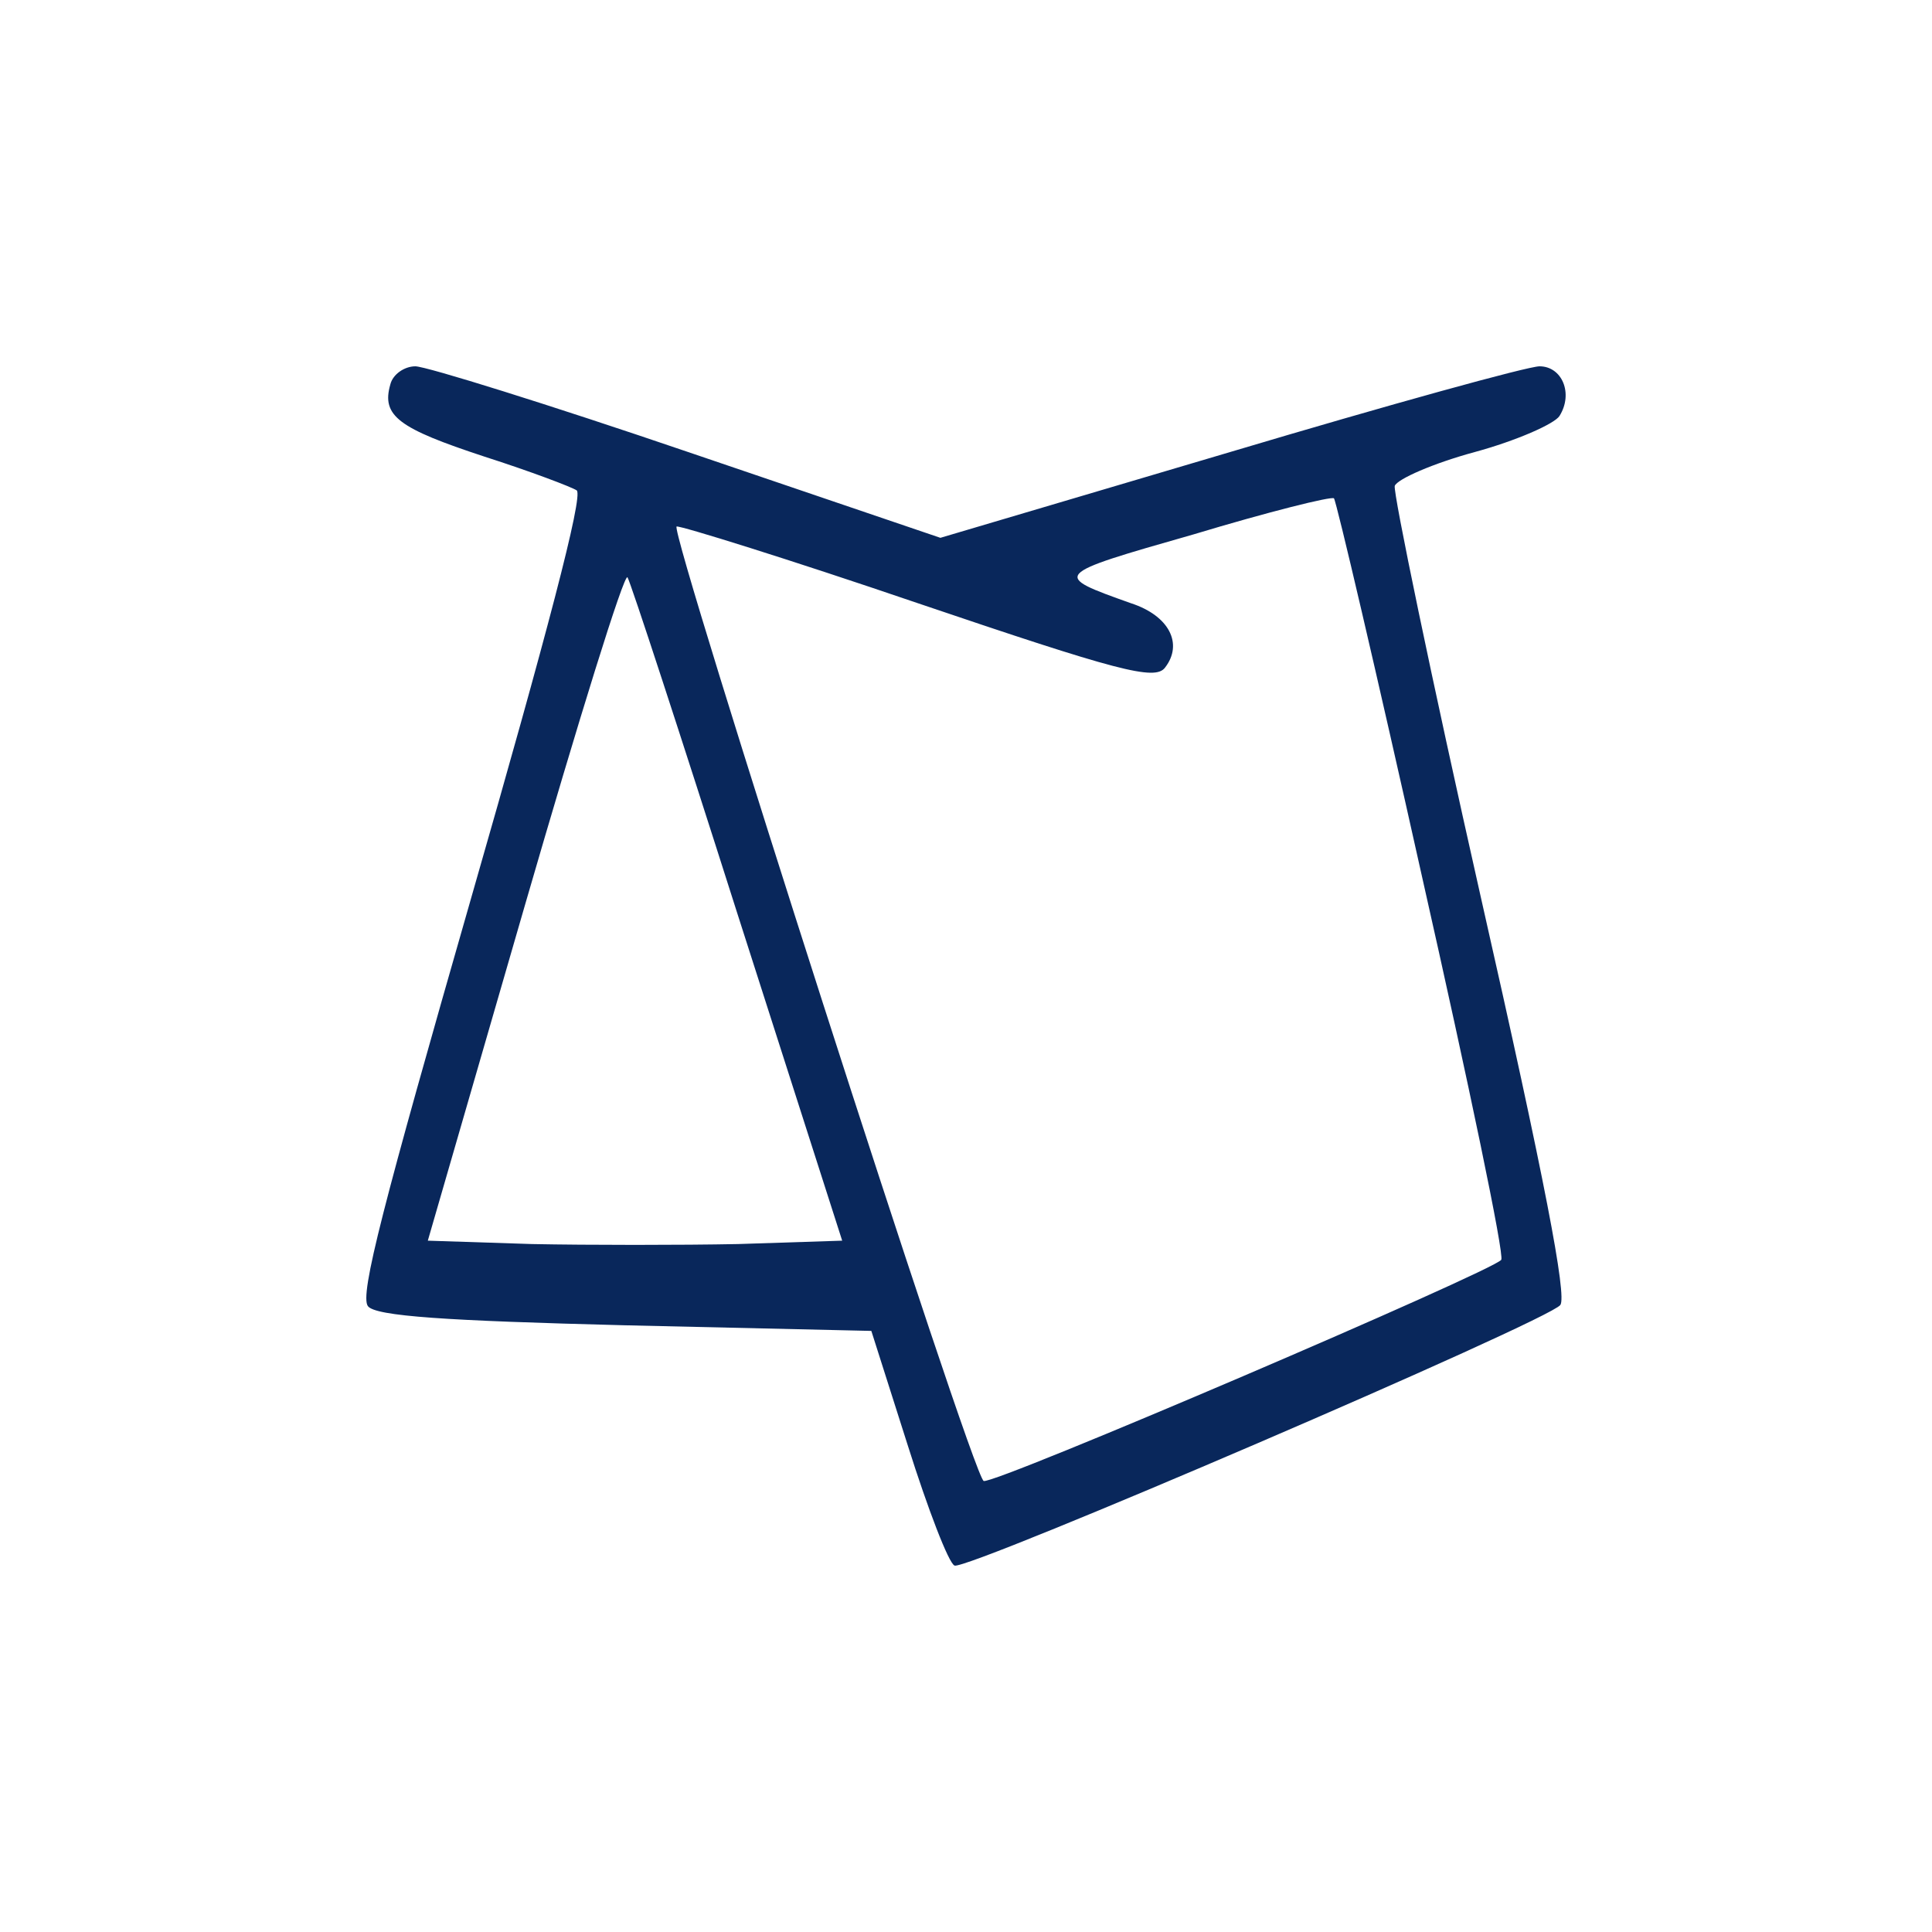 <svg width="48" height="48" viewBox="0 0 48 48" fill="none" xmlns="http://www.w3.org/2000/svg">
<path d="M9.698 9.55C9.471 10.335 9.905 10.643 12.034 11.344C13.171 11.708 14.205 12.1 14.329 12.184C14.495 12.325 13.585 15.772 11.724 22.247C9.512 29.955 8.933 32.169 9.14 32.45C9.326 32.702 11.104 32.814 15.508 32.926L21.648 33.066L22.558 35.925C23.054 37.495 23.57 38.84 23.715 38.896C24.005 39.036 38.476 32.814 38.766 32.422C38.931 32.197 38.394 29.366 36.781 22.247C35.561 16.837 34.61 12.241 34.652 12.072C34.714 11.904 35.603 11.512 36.636 11.232C37.67 10.951 38.621 10.531 38.745 10.335C39.096 9.774 38.807 9.101 38.249 9.101C37.959 9.101 34.507 10.054 30.558 11.232L23.364 13.362L17.1 11.232C13.647 10.054 10.587 9.101 10.319 9.101C10.05 9.101 9.76 9.298 9.698 9.55ZM35.334 21.799C36.492 26.928 37.381 31.188 37.298 31.3C37.091 31.581 24.666 36.906 24.439 36.794C24.149 36.654 16.624 13.194 16.81 13.081C16.893 13.053 19.601 13.894 22.805 14.987C27.767 16.669 28.698 16.921 28.946 16.585C29.401 15.996 29.049 15.296 28.098 14.987C26.134 14.287 26.113 14.287 29.649 13.278C31.509 12.717 33.08 12.325 33.142 12.381C33.205 12.465 34.197 16.697 35.334 21.799ZM18.319 22.695L20.924 30.824L18.34 30.908C16.934 30.936 14.619 30.936 13.213 30.908L10.629 30.824L13.047 22.471C14.371 17.902 15.508 14.231 15.59 14.343C15.673 14.483 16.893 18.211 18.319 22.695Z" fill="#09275B"/>
</svg>
